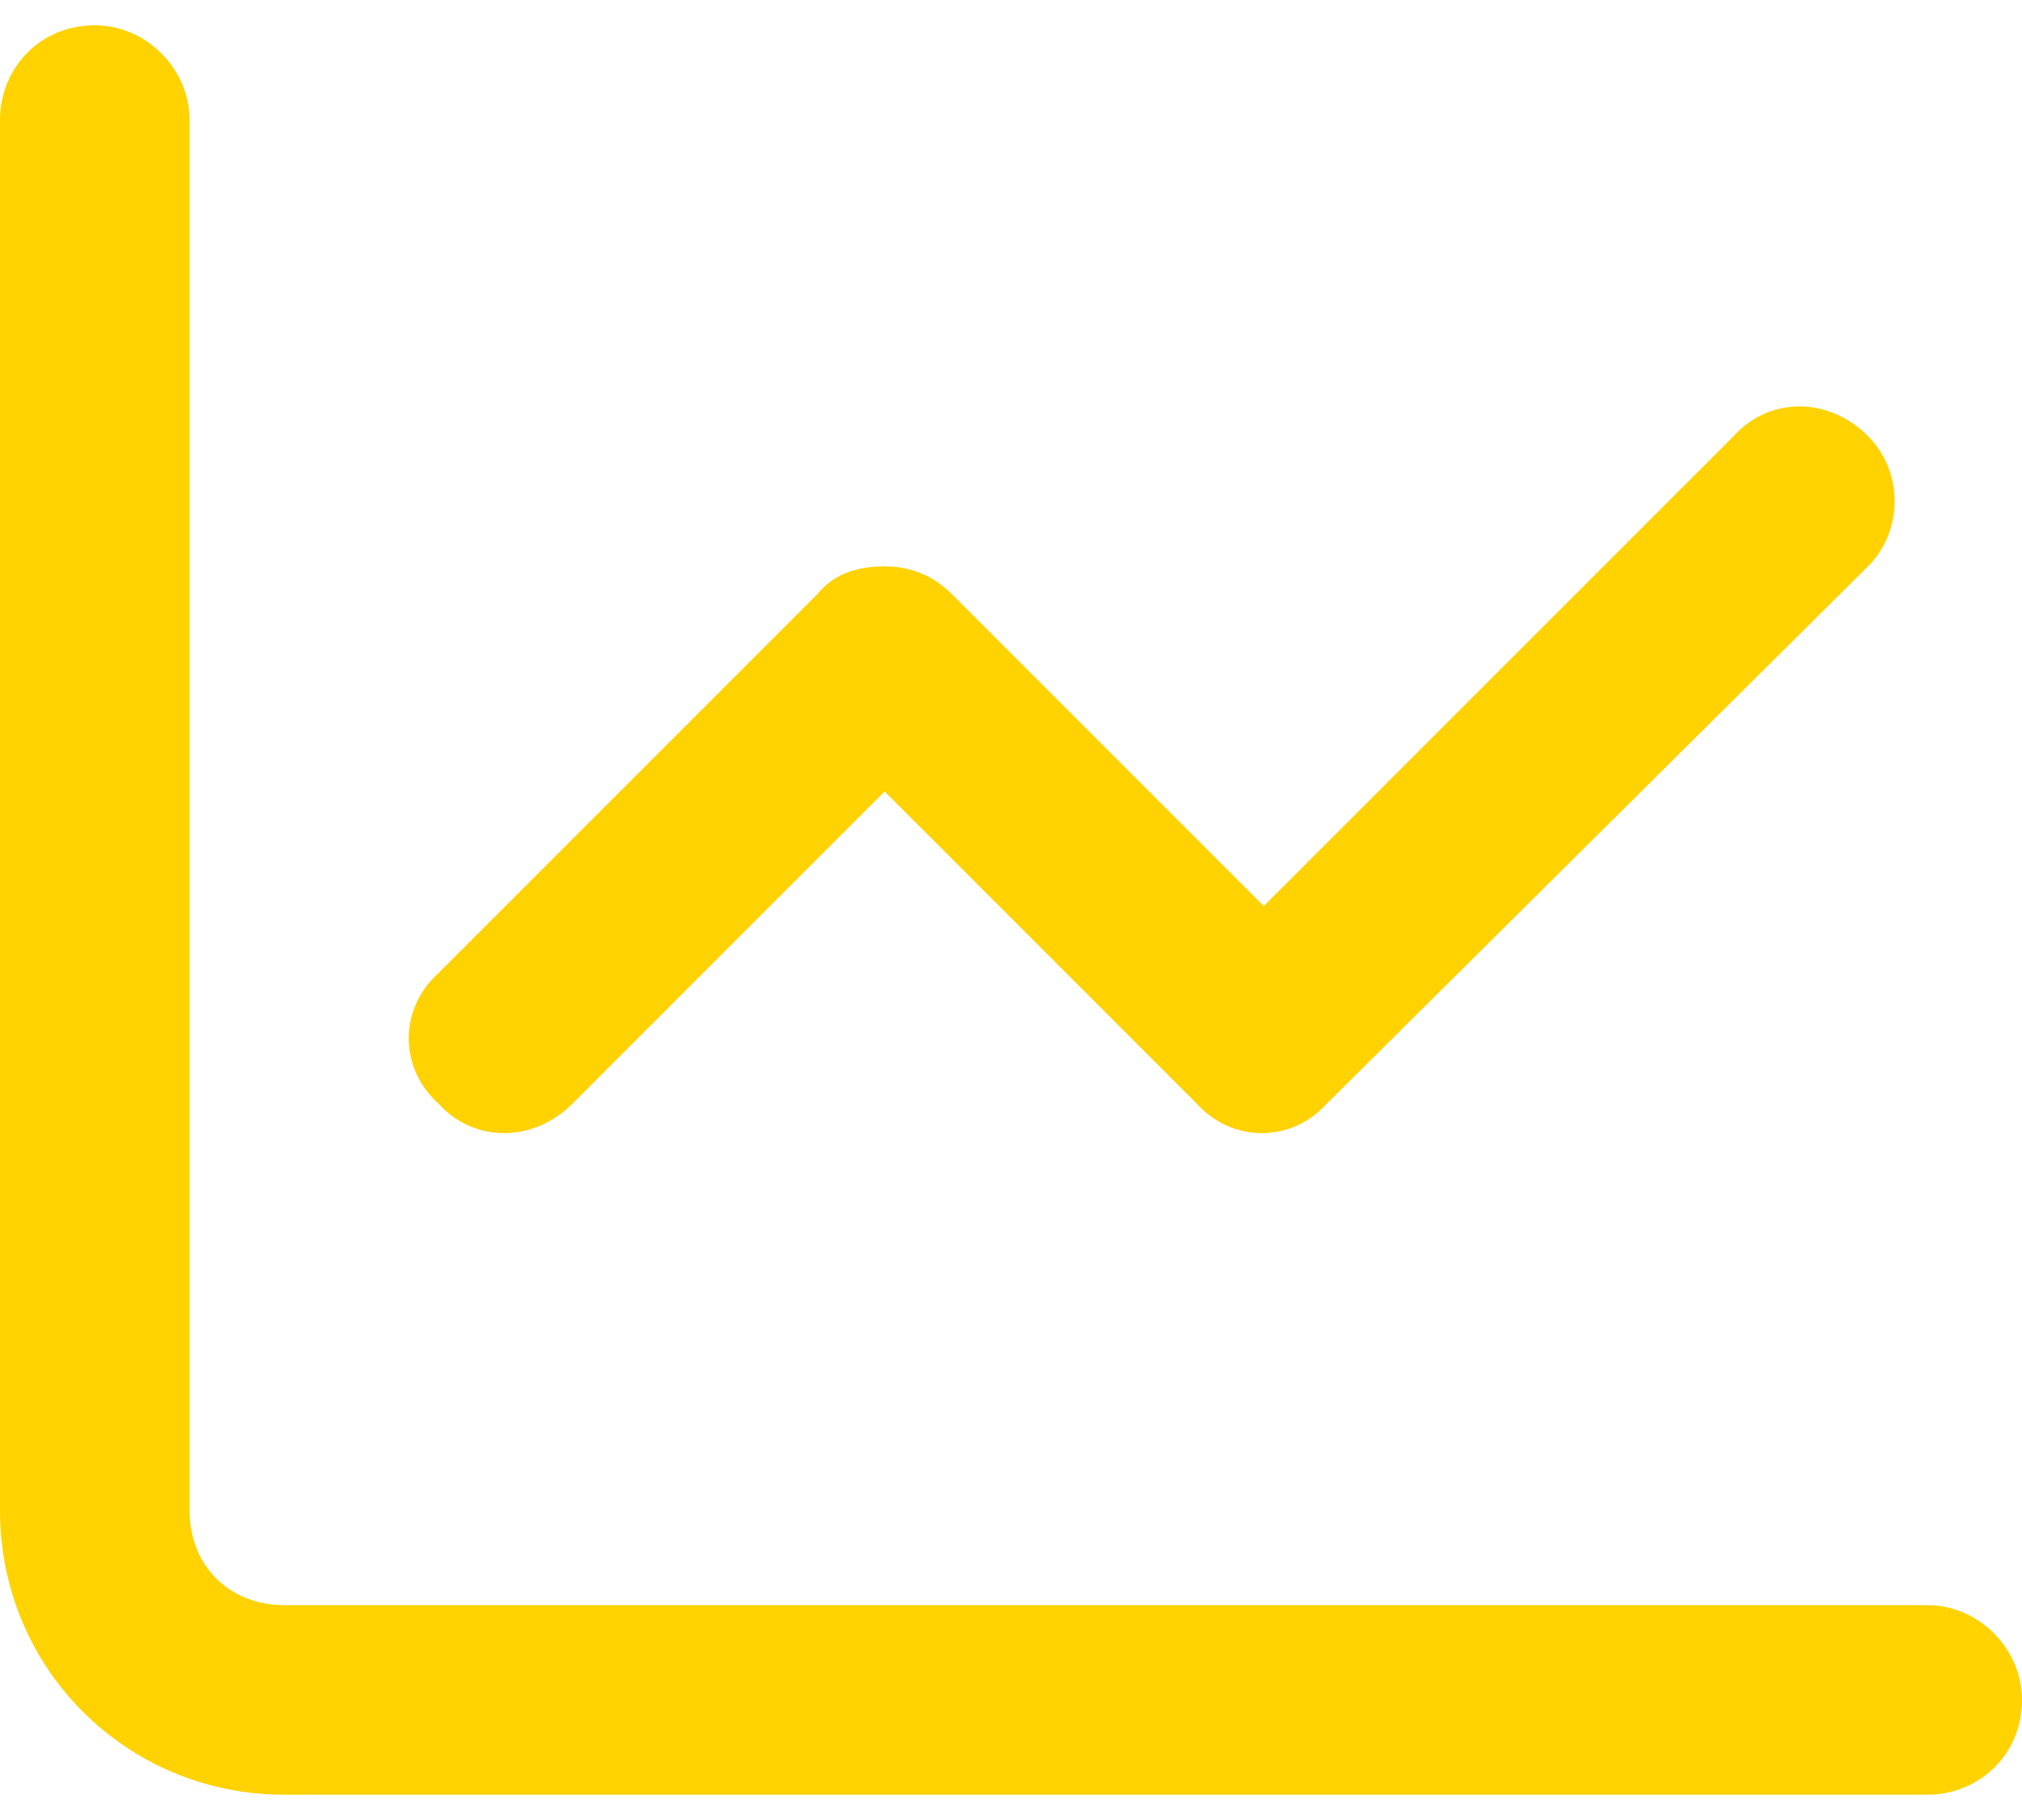 <svg width="40" height="36" viewBox="0 0 40 36" fill="none" xmlns="http://www.w3.org/2000/svg">
<path d="M3.75 2.375V29.875C3.75 30.969 4.531 31.75 5.625 31.75H38.125C39.141 31.75 40 32.609 40 33.625C40 34.719 39.141 35.5 38.125 35.5H5.625C2.5 35.5 0 33 0 29.875V2.375C0 1.359 0.781 0.5 1.875 0.5C2.891 0.5 3.75 1.359 3.75 2.375ZM36.953 11.203L26.25 21.828C25.547 22.609 24.375 22.609 23.672 21.828L17.5 15.656L11.328 21.828C10.547 22.609 9.375 22.609 8.672 21.828C7.891 21.125 7.891 19.953 8.672 19.25L16.172 11.75C16.484 11.359 16.953 11.203 17.5 11.203C17.969 11.203 18.438 11.359 18.828 11.75L25 17.922L34.297 8.625C35 7.844 36.172 7.844 36.953 8.625C37.656 9.328 37.656 10.5 36.953 11.203Z" fill="#FFD200"/>
</svg>
